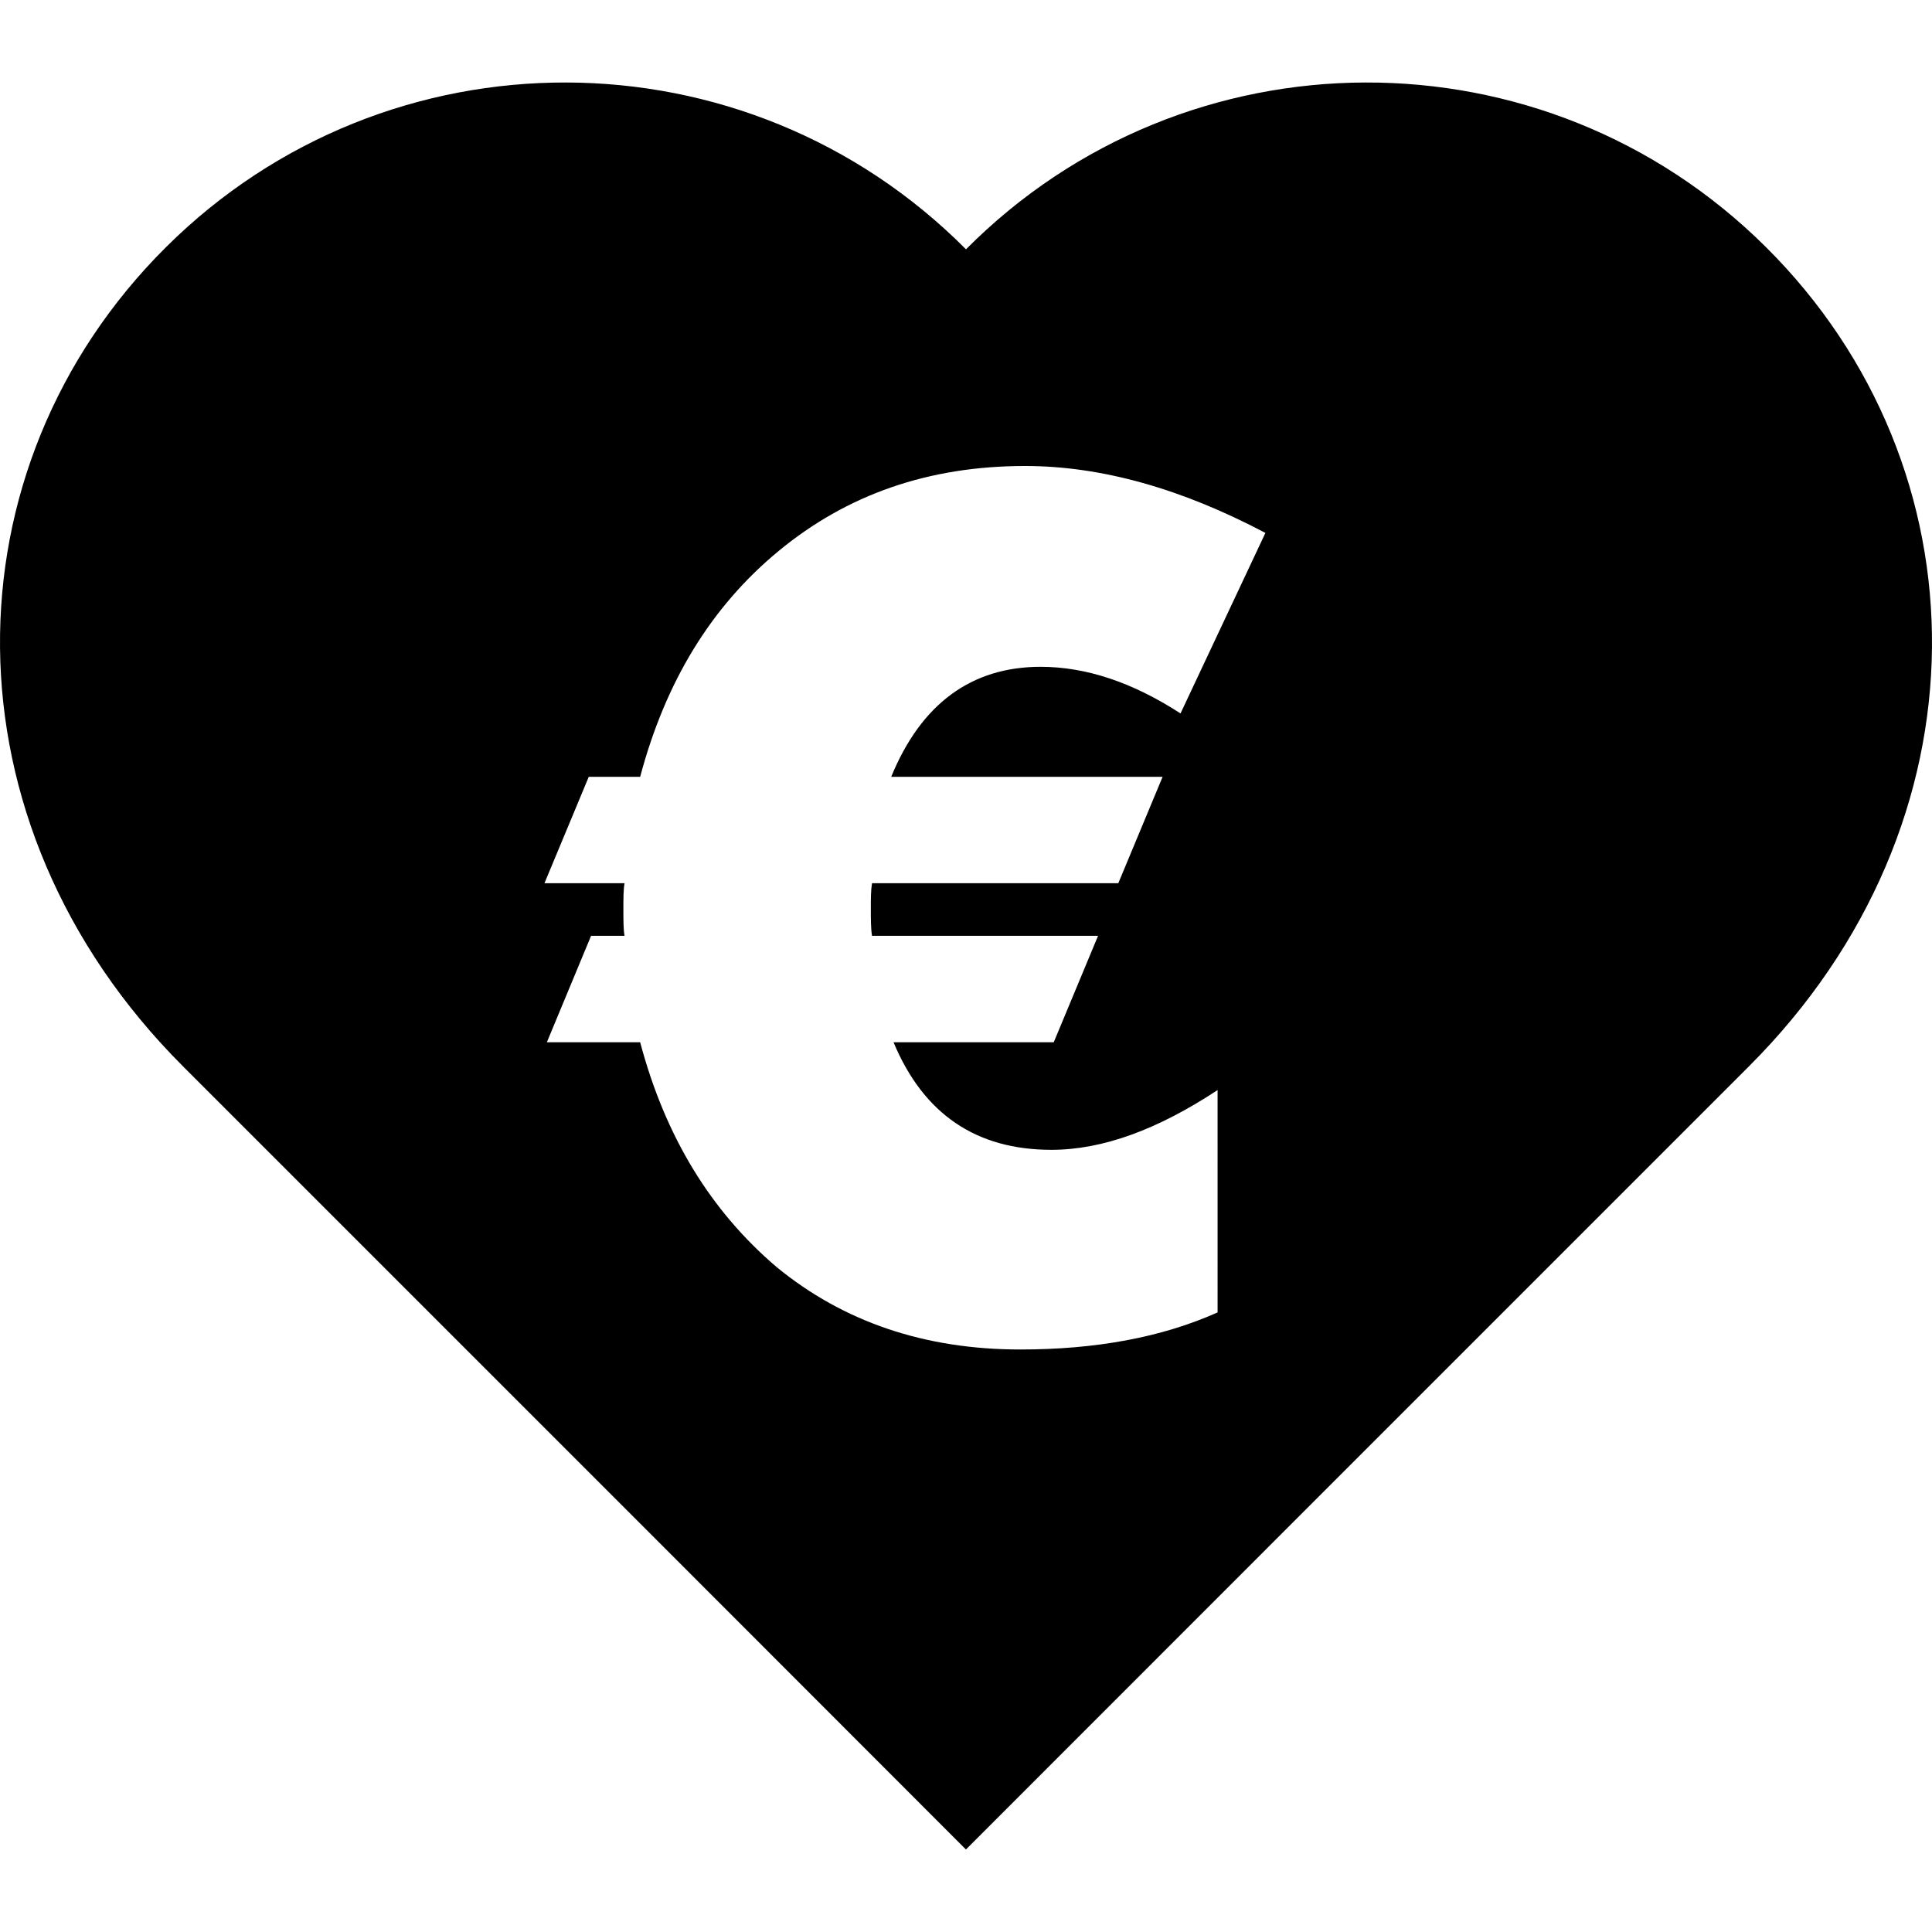 <?xml version="1.0" encoding="UTF-8"?>
<svg width="1200pt" height="1200pt" version="1.1" viewBox="0 0 1200 1200" xmlns="http://www.w3.org/2000/svg">
 <path d="m1096.9 153.52c-137.58-136.86-360.05-136.32-496.91 1.332-136.86-137.65-359.32-138.19-496.89-1.332-137.59 136.81-140.79 357.43 10.512 508.75 168.9 168.8 439.11 439.16 486.36 486.49 47.328-47.328 317.48-317.68 486.38-486.49 151.37-151.32 148.13-371.95 10.547-508.75zm-374.78 328.97-27.516 66.086-152.98-0.004c-0.73 4.477-0.73 9.672-0.73 15.602 0 6.684 0 12.637 0.73 17.074h140.4l-27.516 66.098h-99.527c18.562 44.543 51.277 66.828 98.074 66.828 31.922 0 66.098-12.648 103.21-37.117l0.004 138.11c-34.945 15.59-75.758 23.027-122.55 23.027-59.375 0-109.86-17.125-151.46-51.289-40.859-34.859-69.047-80.891-84.648-139.55h-57.938l27.457-66.098h20.797c-0.73-3.707-0.73-9.648-0.73-16.32 0-6.684 0-12.637 0.73-16.355h-49.754l27.516-66.086h31.922c15.602-58.645 43.777-105.45 86.09-140.33 42.336-34.922 92.879-52.727 152.99-52.727 47.52 0 97.273 14.125 149.27 41.566l-52.727 112.13c-29.699-19.297-58.656-28.969-86.867-28.969-43.055 0-74.258 23.027-92.82 68.316z"/>
</svg>
